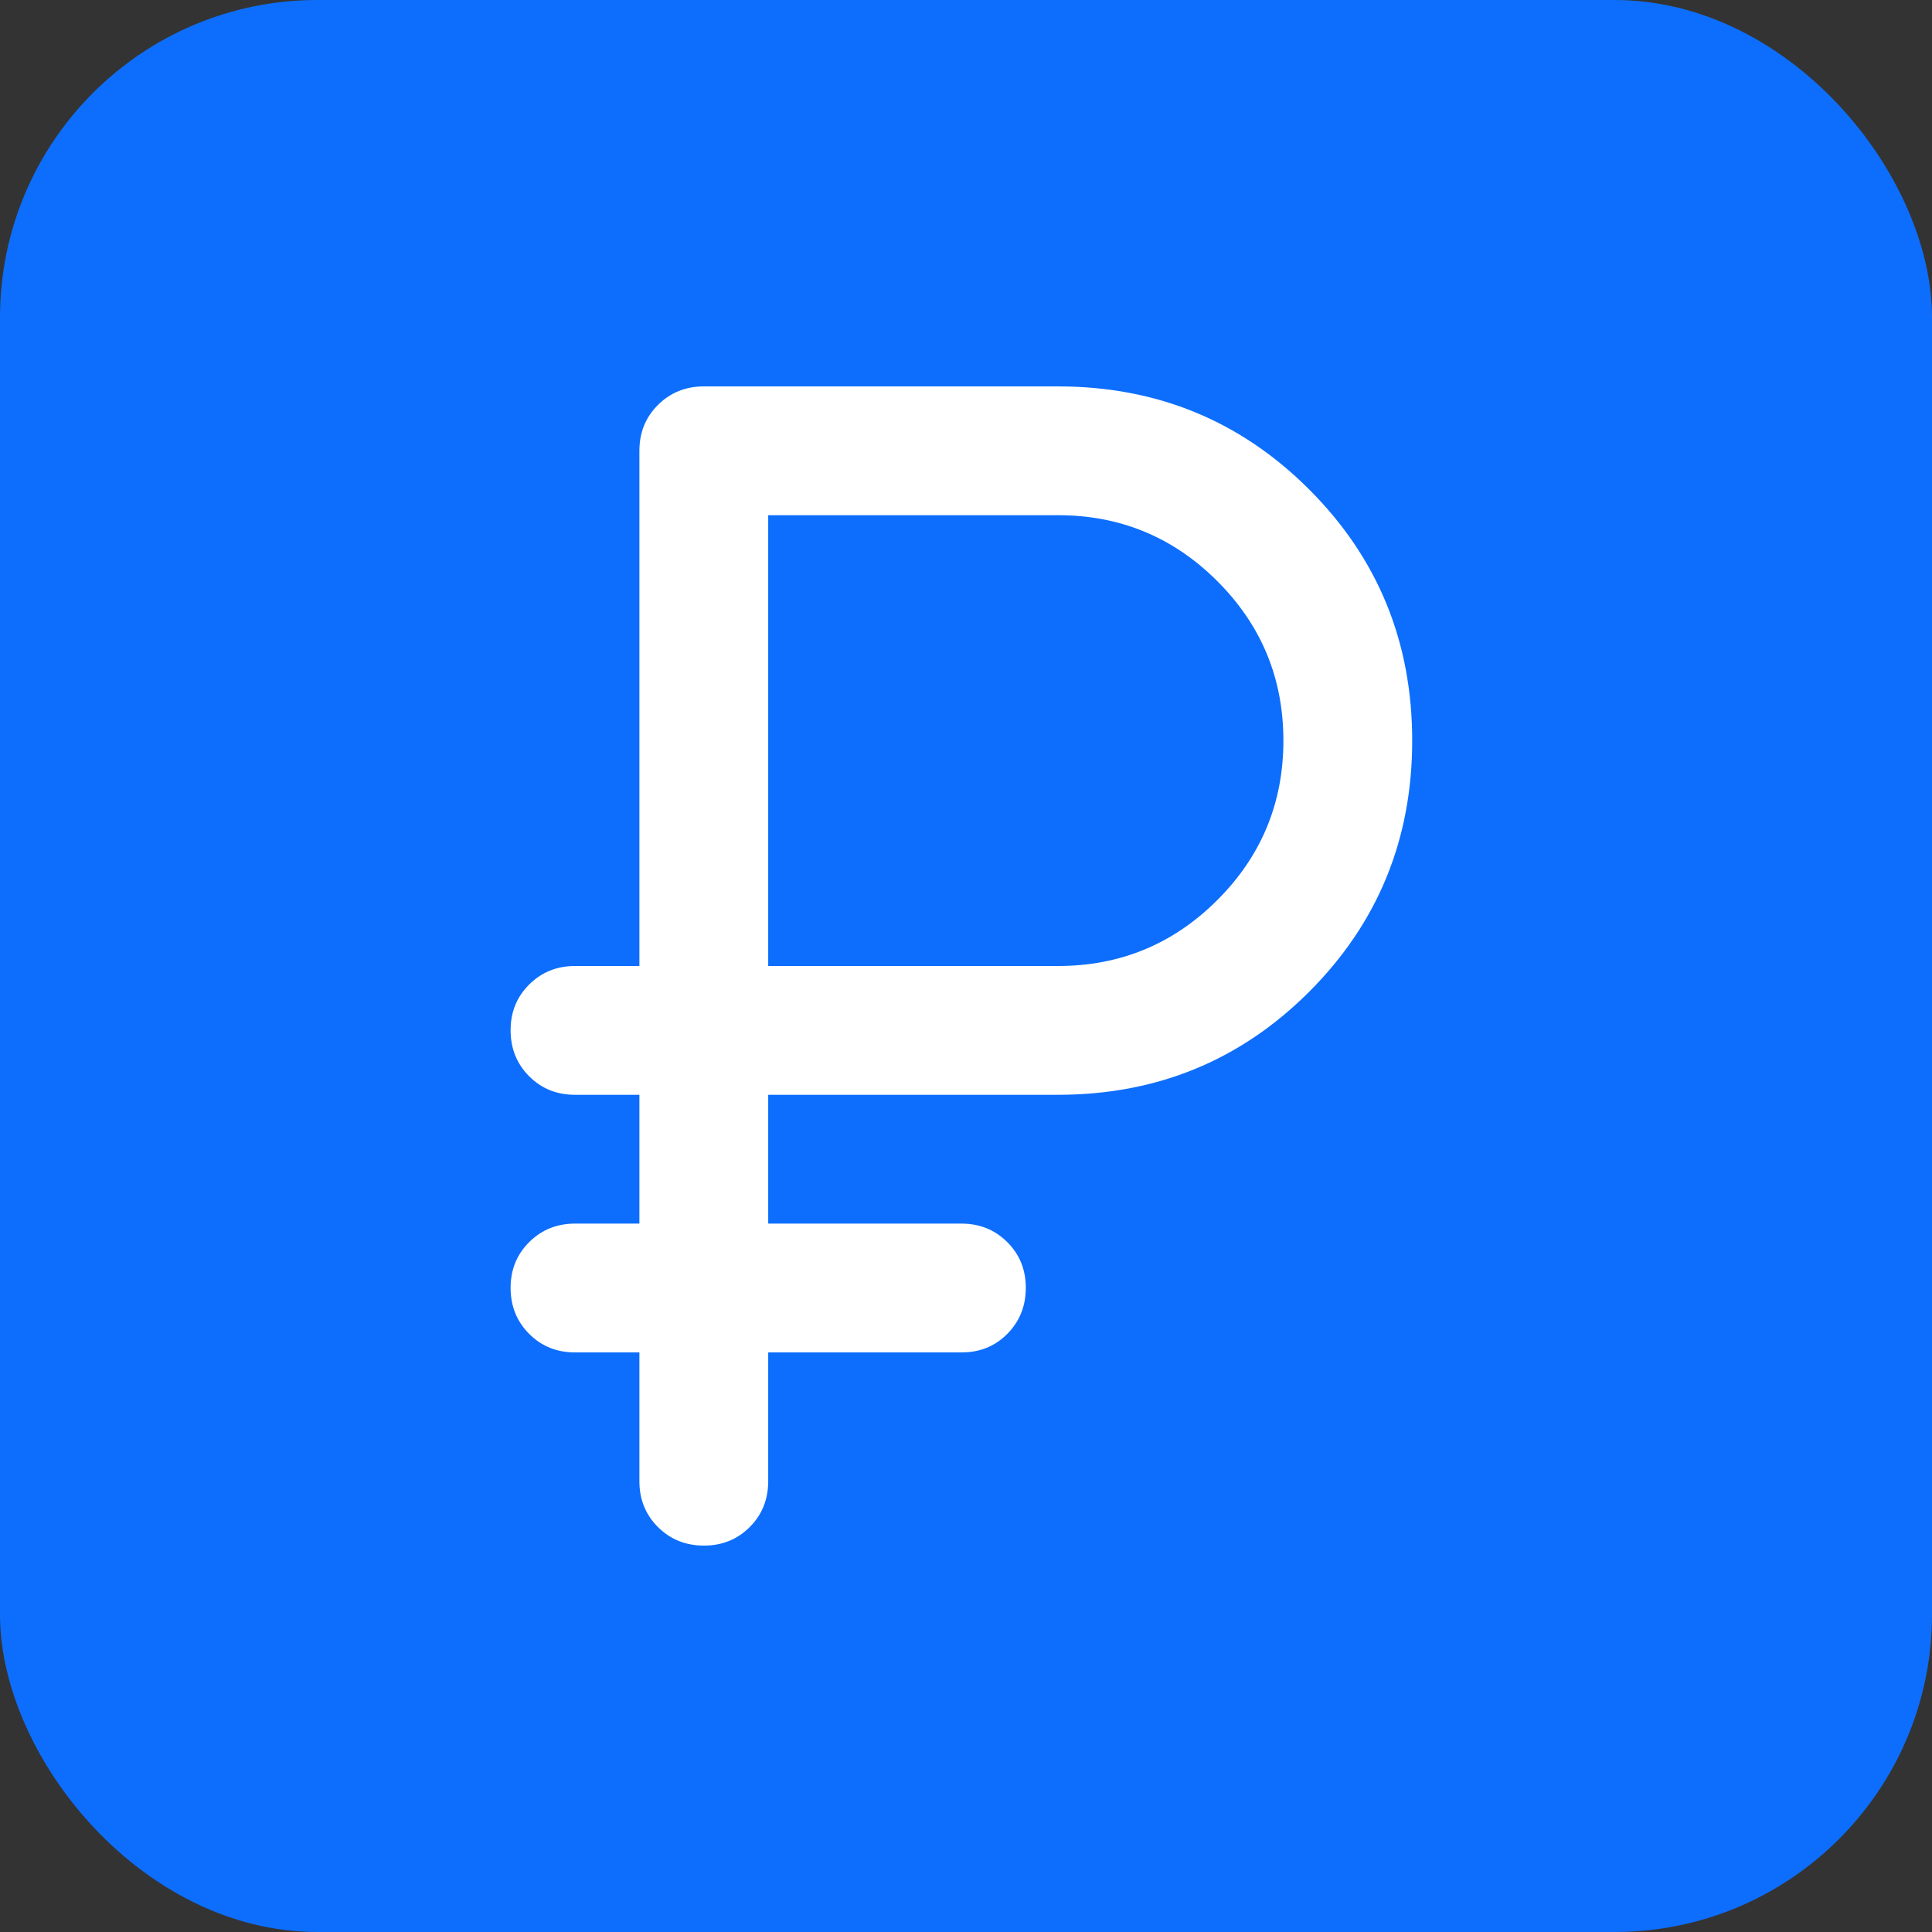 <svg width="140" height="140" viewBox="0 0 140 140" fill="none" xmlns="http://www.w3.org/2000/svg">
<rect x="0" y="0" width="140" height="140" fill="#333333" stroke="none"/>
<rect width="140" height="140" rx="23" fill="#0D6EFD"/>
<path d="M46.333 107.333V98H41.667C40.344 98 39.237 97.552 38.344 96.656C37.451 95.76 37.003 94.652 37 93.333C36.997 92.014 37.445 90.907 38.344 90.011C39.243 89.115 40.351 88.667 41.667 88.667H46.333V79.333H41.667C40.344 79.333 39.237 78.885 38.344 77.989C37.451 77.093 37.003 75.986 37 74.667C36.997 73.348 37.445 72.24 38.344 71.344C39.243 70.448 40.351 70 41.667 70H46.333V32.667C46.333 31.344 46.781 30.237 47.677 29.344C48.573 28.451 49.681 28.003 51 28H76.667C83.822 28 89.889 30.489 94.867 35.467C99.844 40.444 102.333 46.511 102.333 53.667C102.333 60.822 99.844 66.889 94.867 71.867C89.889 76.844 83.822 79.333 76.667 79.333H55.667V88.667H69.667C70.989 88.667 72.098 89.115 72.994 90.011C73.89 90.907 74.337 92.014 74.333 93.333C74.33 94.652 73.882 95.762 72.989 96.661C72.097 97.56 70.989 98.006 69.667 98H55.667V107.333C55.667 108.656 55.219 109.765 54.323 110.661C53.427 111.557 52.319 112.003 51 112C49.681 111.997 48.573 111.549 47.677 110.656C46.781 109.763 46.333 108.656 46.333 107.333ZM55.667 70H76.667C81.178 70 85.028 68.406 88.217 65.217C91.406 62.028 93 58.178 93 53.667C93 49.156 91.406 45.306 88.217 42.117C85.028 38.928 81.178 37.333 76.667 37.333H55.667V70Z" fill="white"/>
</svg>
